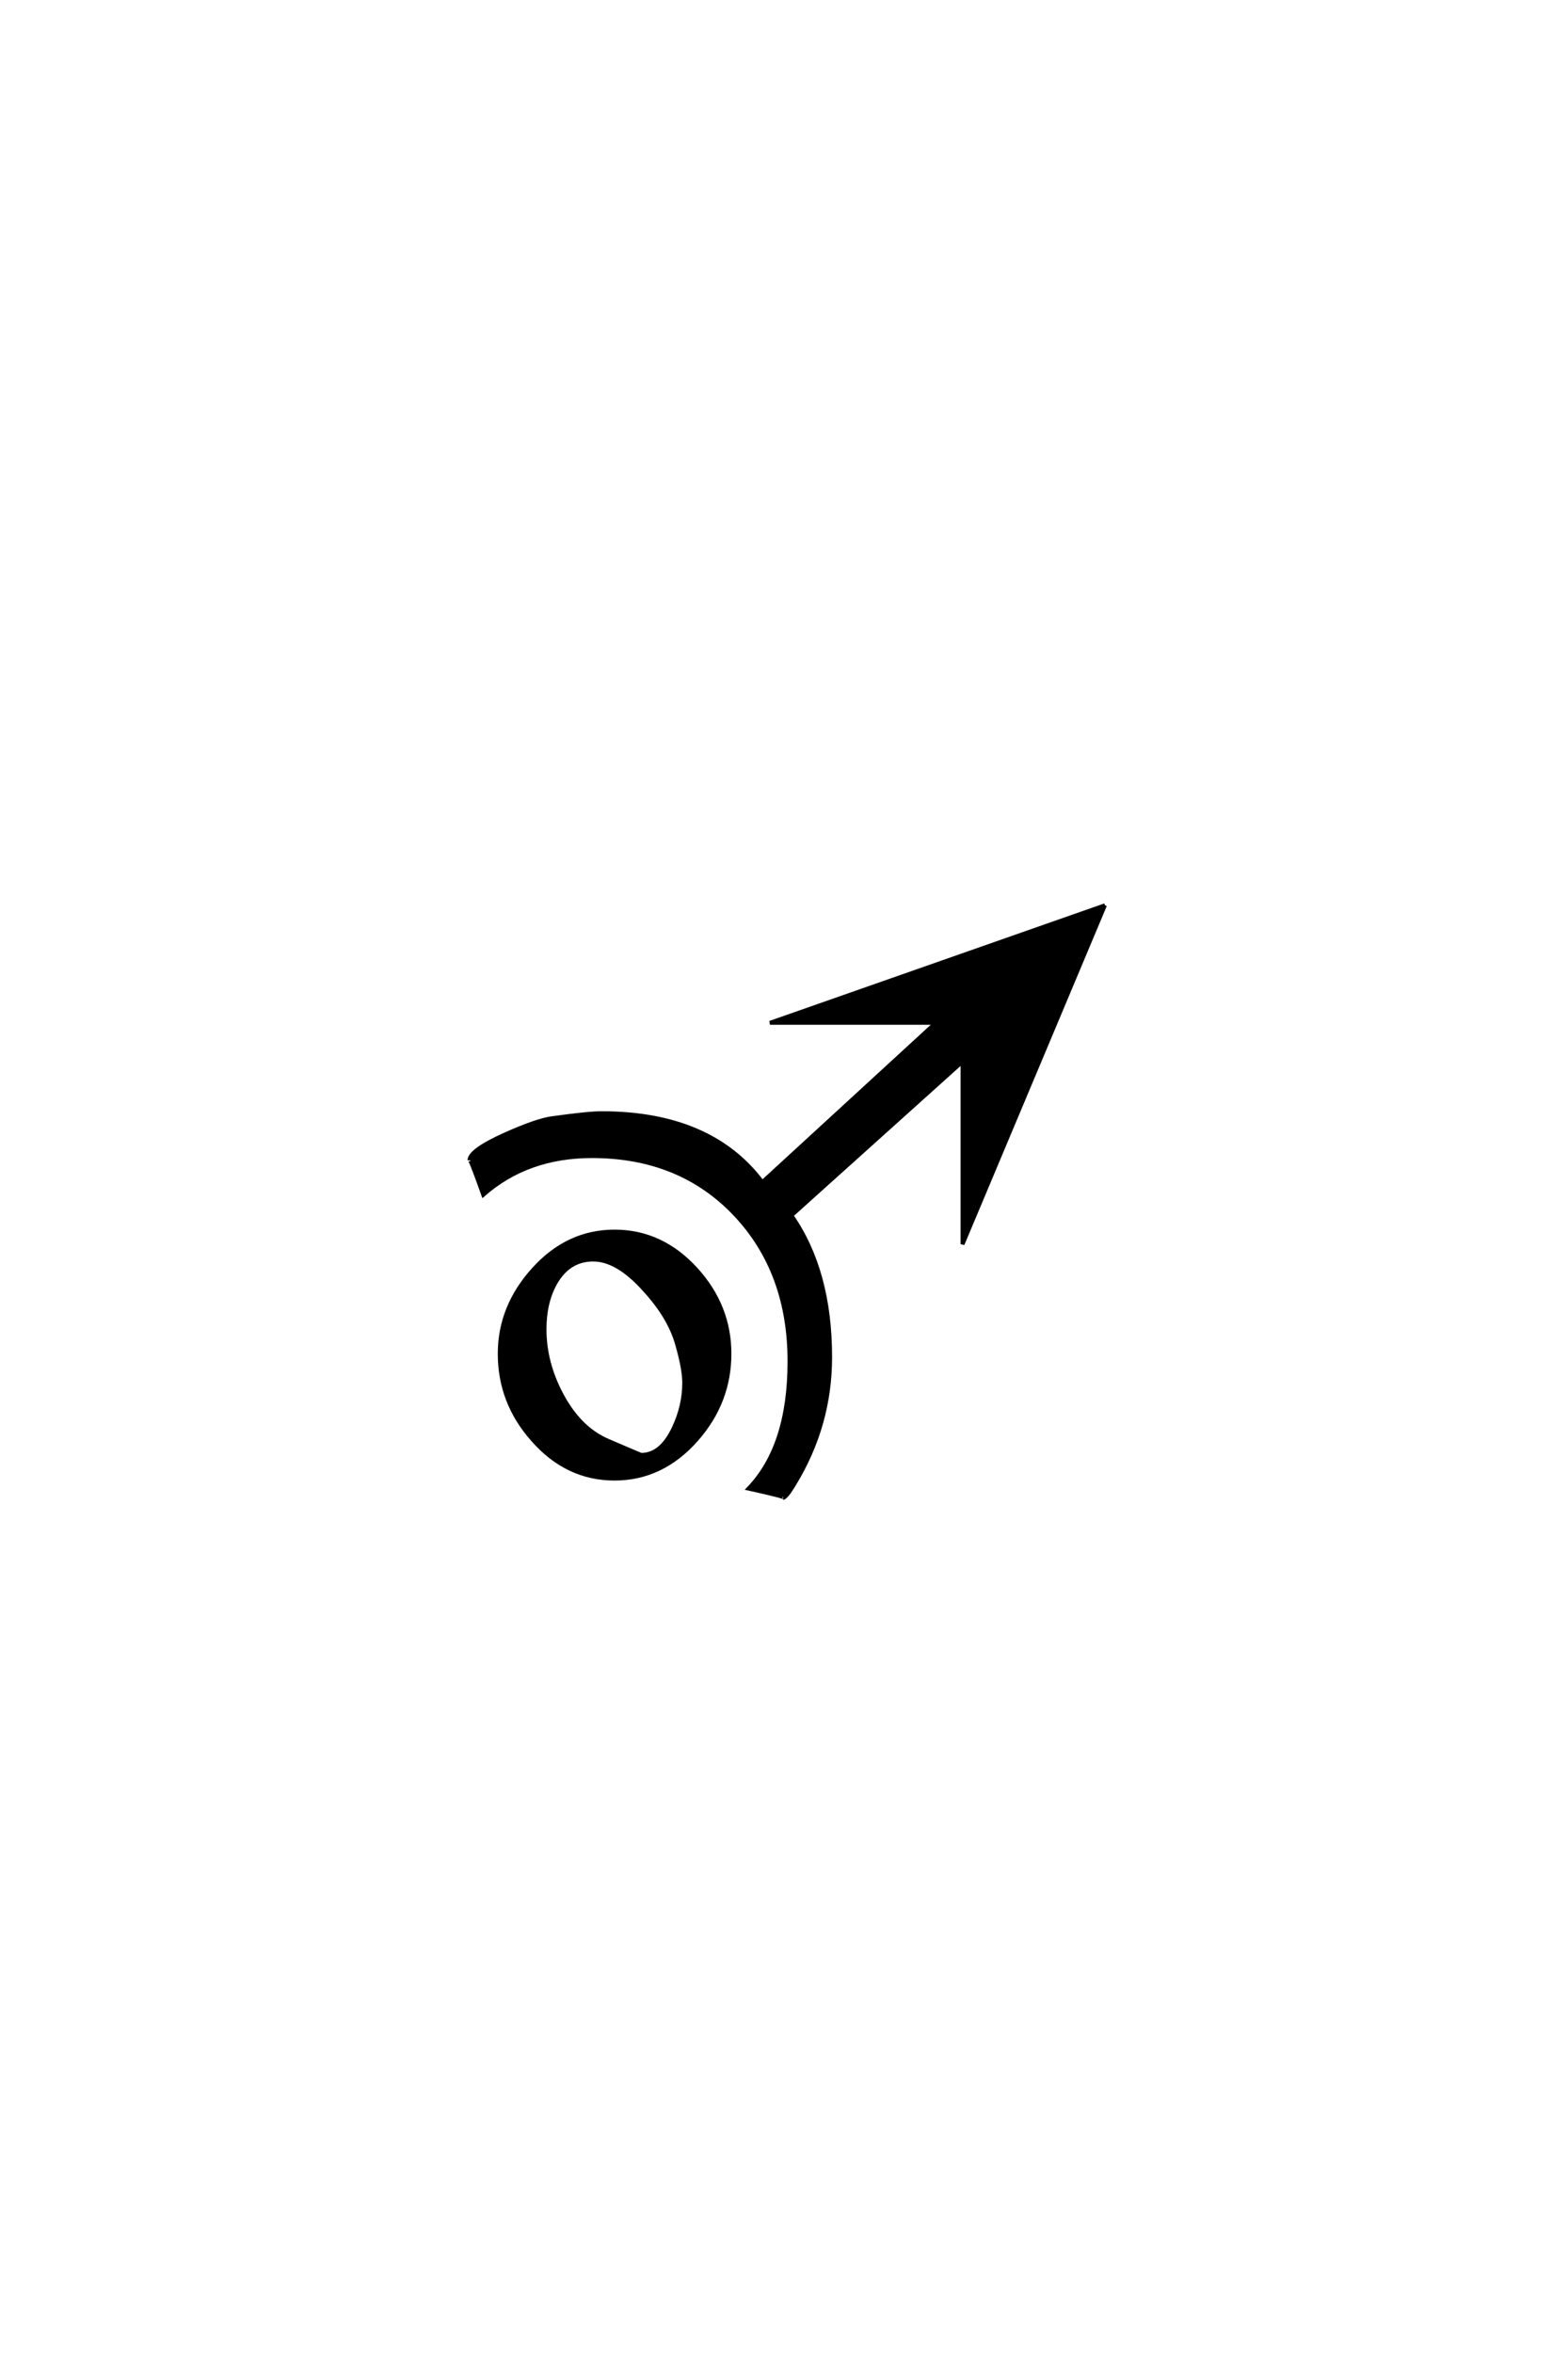 <?xml version='1.0' encoding='UTF-8'?>
<!DOCTYPE svg PUBLIC "-//W3C//DTD SVG 1.0//EN"
"http://www.w3.org/TR/2001/REC-SVG-20010904/DTD/svg10.dtd">

<svg xmlns='http://www.w3.org/2000/svg' version='1.0' width='40.0' height='60.0'>

 <g transform='scale(0.1 -0.1) translate(110.0 -370.0)'>
  <path d='M171.875 139.156
L135.547 52.734
L135.547 99.312
L91.891 60.062
Q101.766 45.906 101.766 23.922
Q101.766 6.547 92.578 -8.5
Q90.531 -11.922 89.75 -11.922
Q91.5 -11.922 80.953 -9.578
Q91.406 1.266 91.406 22.859
Q91.406 45.609 77.641 60.25
Q63.578 75.203 41.016 75.203
Q24.516 75.203 13.281 65.328
Q9.766 75.203 9.766 74.125
Q9.766 76.656 18.953 80.766
Q27.047 84.375 30.859 84.859
Q40.047 86.141 43.453 86.141
Q71.297 86.141 84.469 68.562
L128.719 109.188
L86.422 109.188
L171.875 139.156
L171.875 139.156
M76.078 24.812
Q76.078 12.5 67.672 2.938
Q58.891 -7.031 46.781 -7.031
Q34.578 -7.031 25.875 2.938
Q17.484 12.406 17.484 24.812
Q17.484 36.812 26.172 46.375
Q34.859 55.953 46.781 55.953
Q58.797 55.953 67.578 46.297
Q76.078 36.922 76.078 24.812
Q76.078 36.922 76.078 24.812
M64.547 17.391
Q64.547 21 62.703 27.344
Q60.75 34.188 54.5 41.016
Q47.562 48.828 41.312 48.828
Q35.062 48.828 31.641 42.781
Q28.906 37.891 28.906 31.062
Q28.906 22.562 33.203 14.453
Q37.797 5.766 45.016 2.641
Q53.422 -0.984 53.609 -0.984
Q58.688 -0.984 61.922 5.953
Q64.547 11.531 64.547 17.391
' style='fill: #000000; stroke: #000000'/>
 </g>
</svg>
